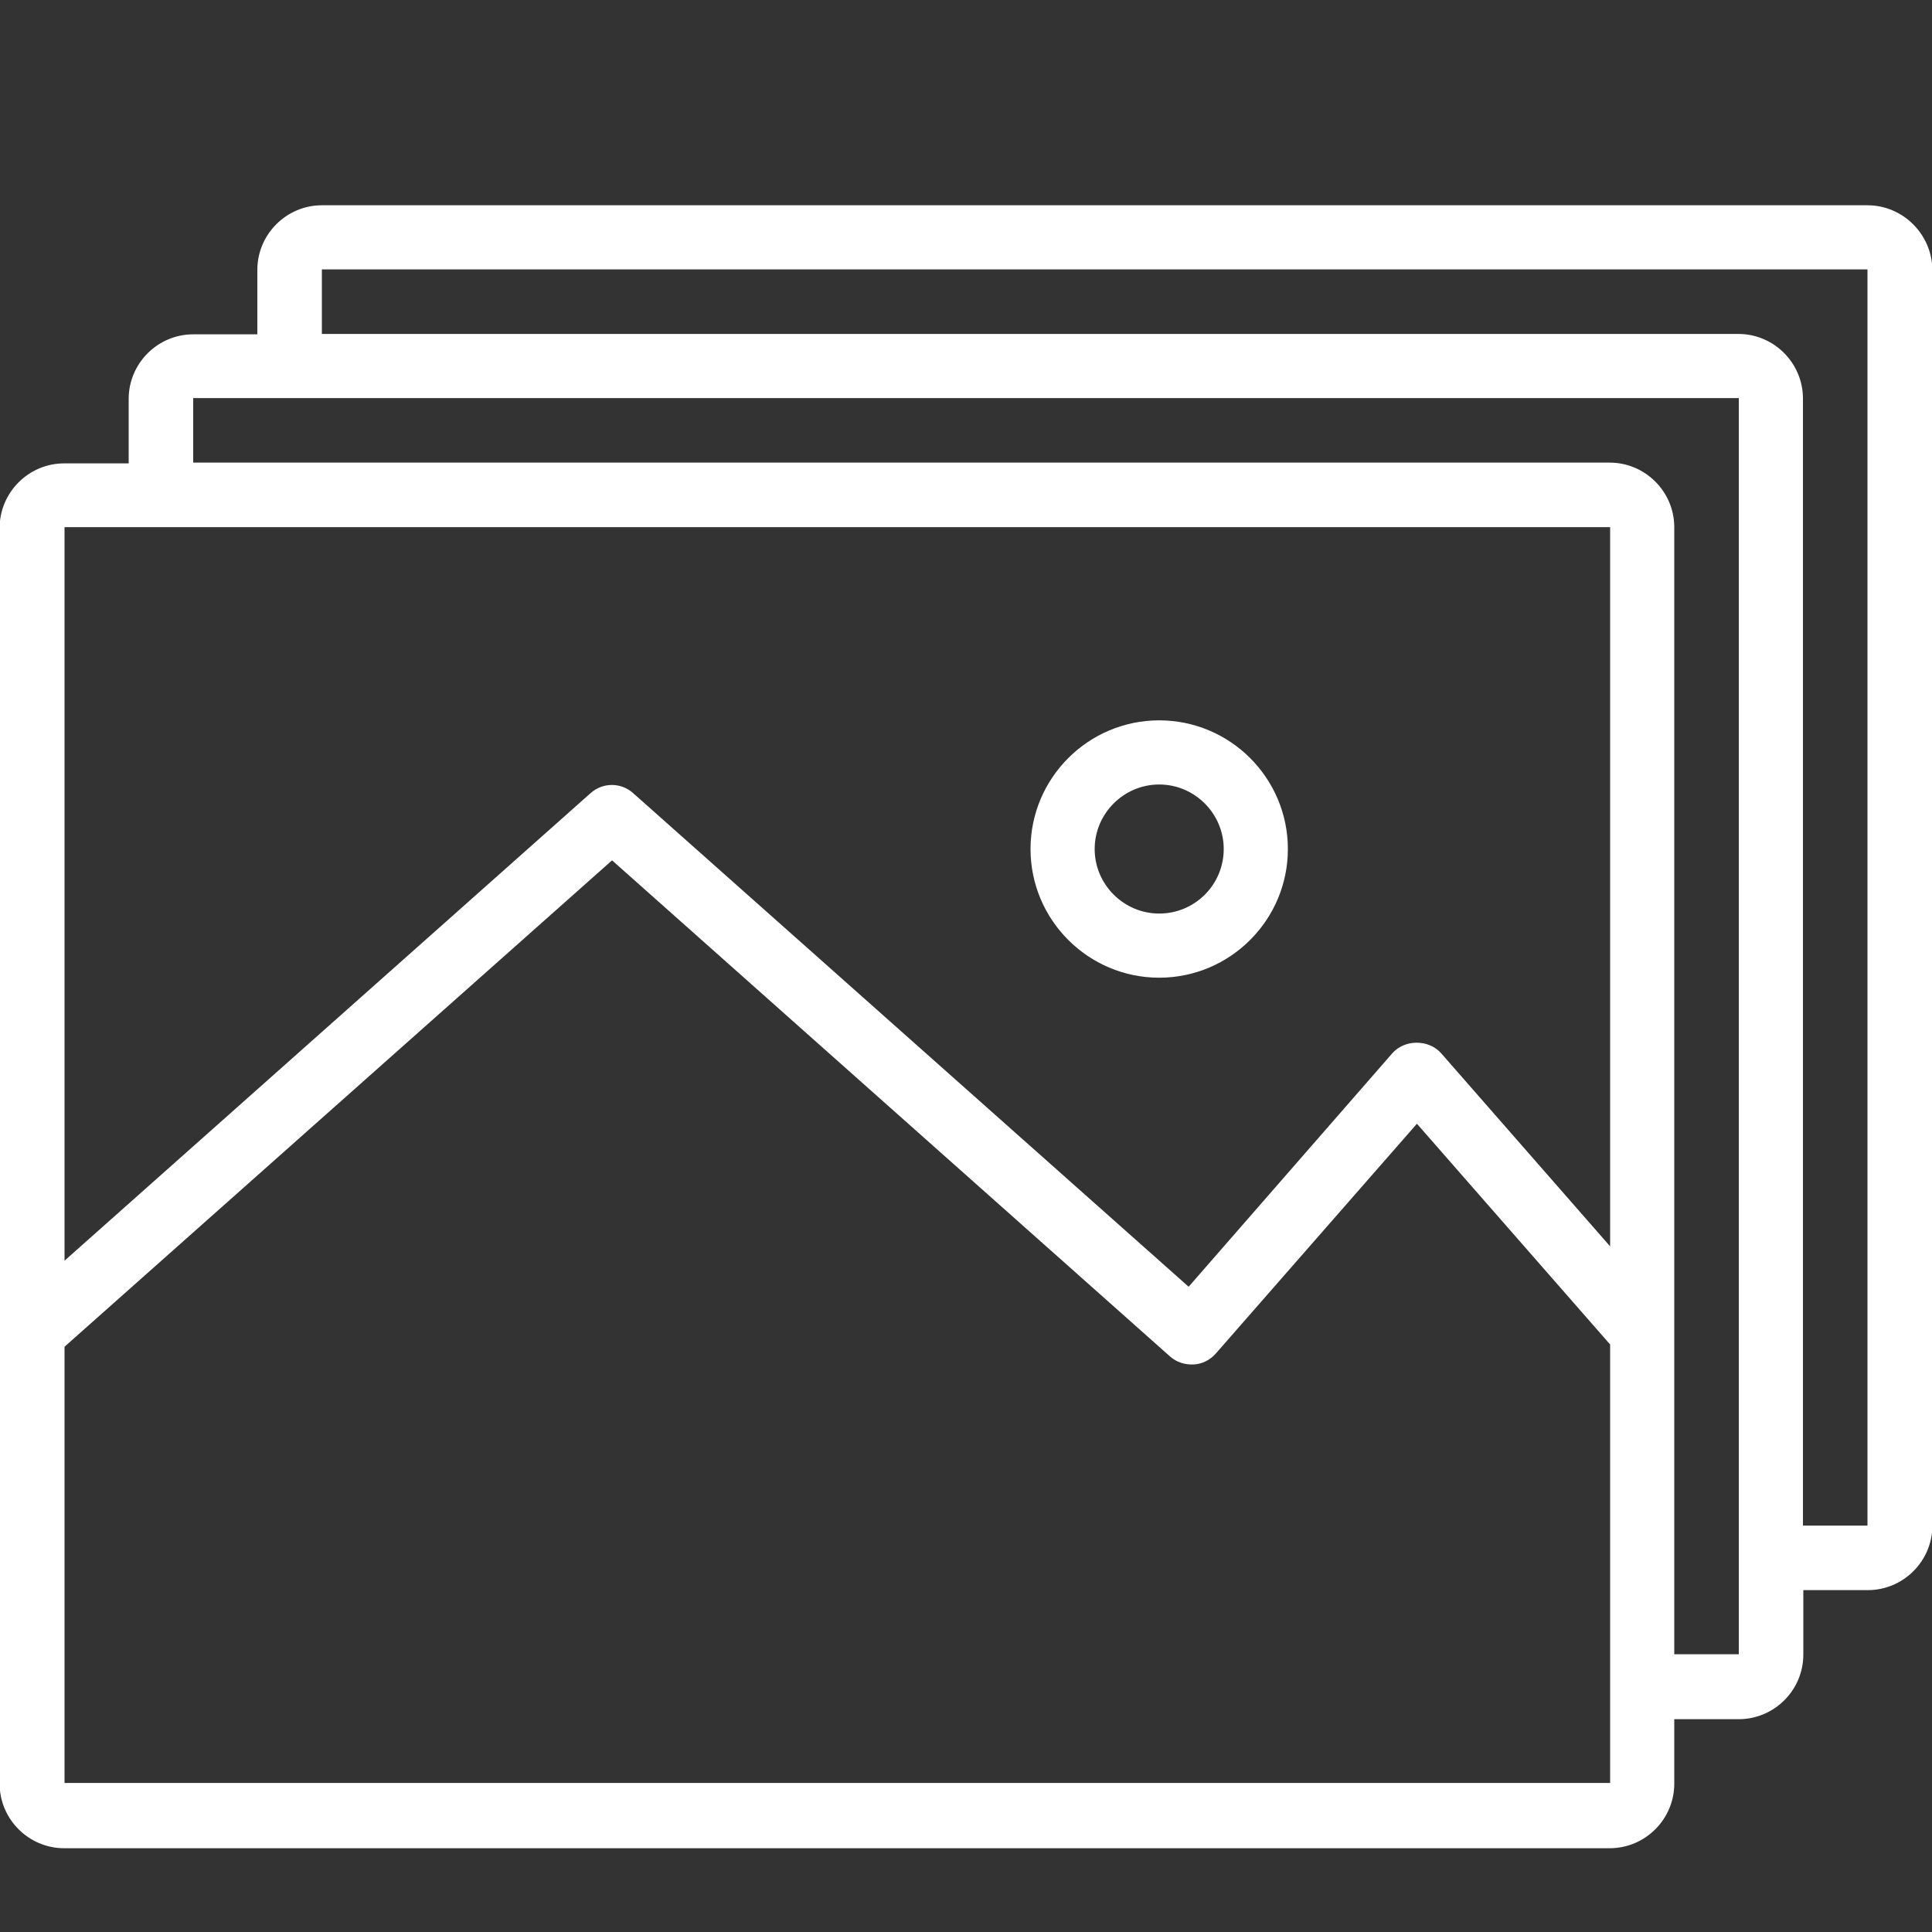 <?xml version="1.0" encoding="utf-8"?>
<!-- Generator: Adobe Illustrator 19.0.0, SVG Export Plug-In . SVG Version: 6.00 Build 0)  -->
<svg version="1.1" id="Layer_1" xmlns="http://www.w3.org/2000/svg" xmlns:xlink="http://www.w3.org/1999/xlink" x="0px" y="0px"
	 viewBox="-49 141 512 512" style="enable-background:new -49 141 512 512;" xml:space="preserve">
<rect x="-49" y="141" width="512" height="512" fill="#333333" stroke="none"/>
<style type="text/css">
	.st0{fill:#FFFFFF;}
</style>
<g>
	<g>
		<path class="st0" d="M445.9,195.4H36.3c-9.4,0-17.1,7.7-17.1,17.1v17.1h-17c-9.4,0-17.1,7.7-17.1,17.1v17.1H-32
			c-9.4,0-17.1,7.7-17.1,17.1v332.8c0,9.4,7.7,17.1,17.1,17.1h409.6c9.4,0,17.1-7.7,17.1-17.1v-17.1h17.1c9.4,0,17.1-7.7,17.1-17.1
			v-17.1H446c9.4,0,17.1-7.7,17.1-17.1V212.5C463,203.1,455.3,195.4,445.9,195.4z M-31.9,280.7h409.6v190.6l-44.8-51.2
			c-3.3-3.7-9.6-3.7-12.9,0L266,482L118.8,351.2c-3.2-2.9-8.1-2.9-11.3,0L-31.9,475.1V280.7z M377.7,588v25.5H-31.9V497.9L113.2,369
			l147.9,131.5c1.7,1.5,3.9,2.2,6.2,2.1c2.3-0.1,4.4-1.2,5.9-2.9l53.3-60.9l51.2,58.5V588C377.7,587.9,377.7,587.9,377.7,588
			L377.7,588z M411.8,579.4h-17.1V280.7c0-9.4-7.7-17.1-17.1-17.1H2.2v-17.1h409.6L411.8,579.4L411.8,579.4z M445.9,545.3h-17.1
			V246.6c0-9.4-7.7-17.1-17.1-17.1H36.3v-17.1h409.6V545.3z"/>
	</g>
</g>
<g>
	<g>
		<path class="st0" d="M258.2,331.9c-18.8,0-34.1,15.3-34.1,34.1c0,18.8,15.3,34.1,34.1,34.1s34.1-15.3,34.1-34.1
			C292.3,347.2,277,331.9,258.2,331.9z M258.2,383.1c-9.4,0-17.1-7.7-17.1-17.1s7.7-17.1,17.1-17.1c9.4,0,17.1,7.7,17.1,17.1
			C275.3,375.5,267.6,383.1,258.2,383.1z"/>
	</g>
</g>
</svg>
